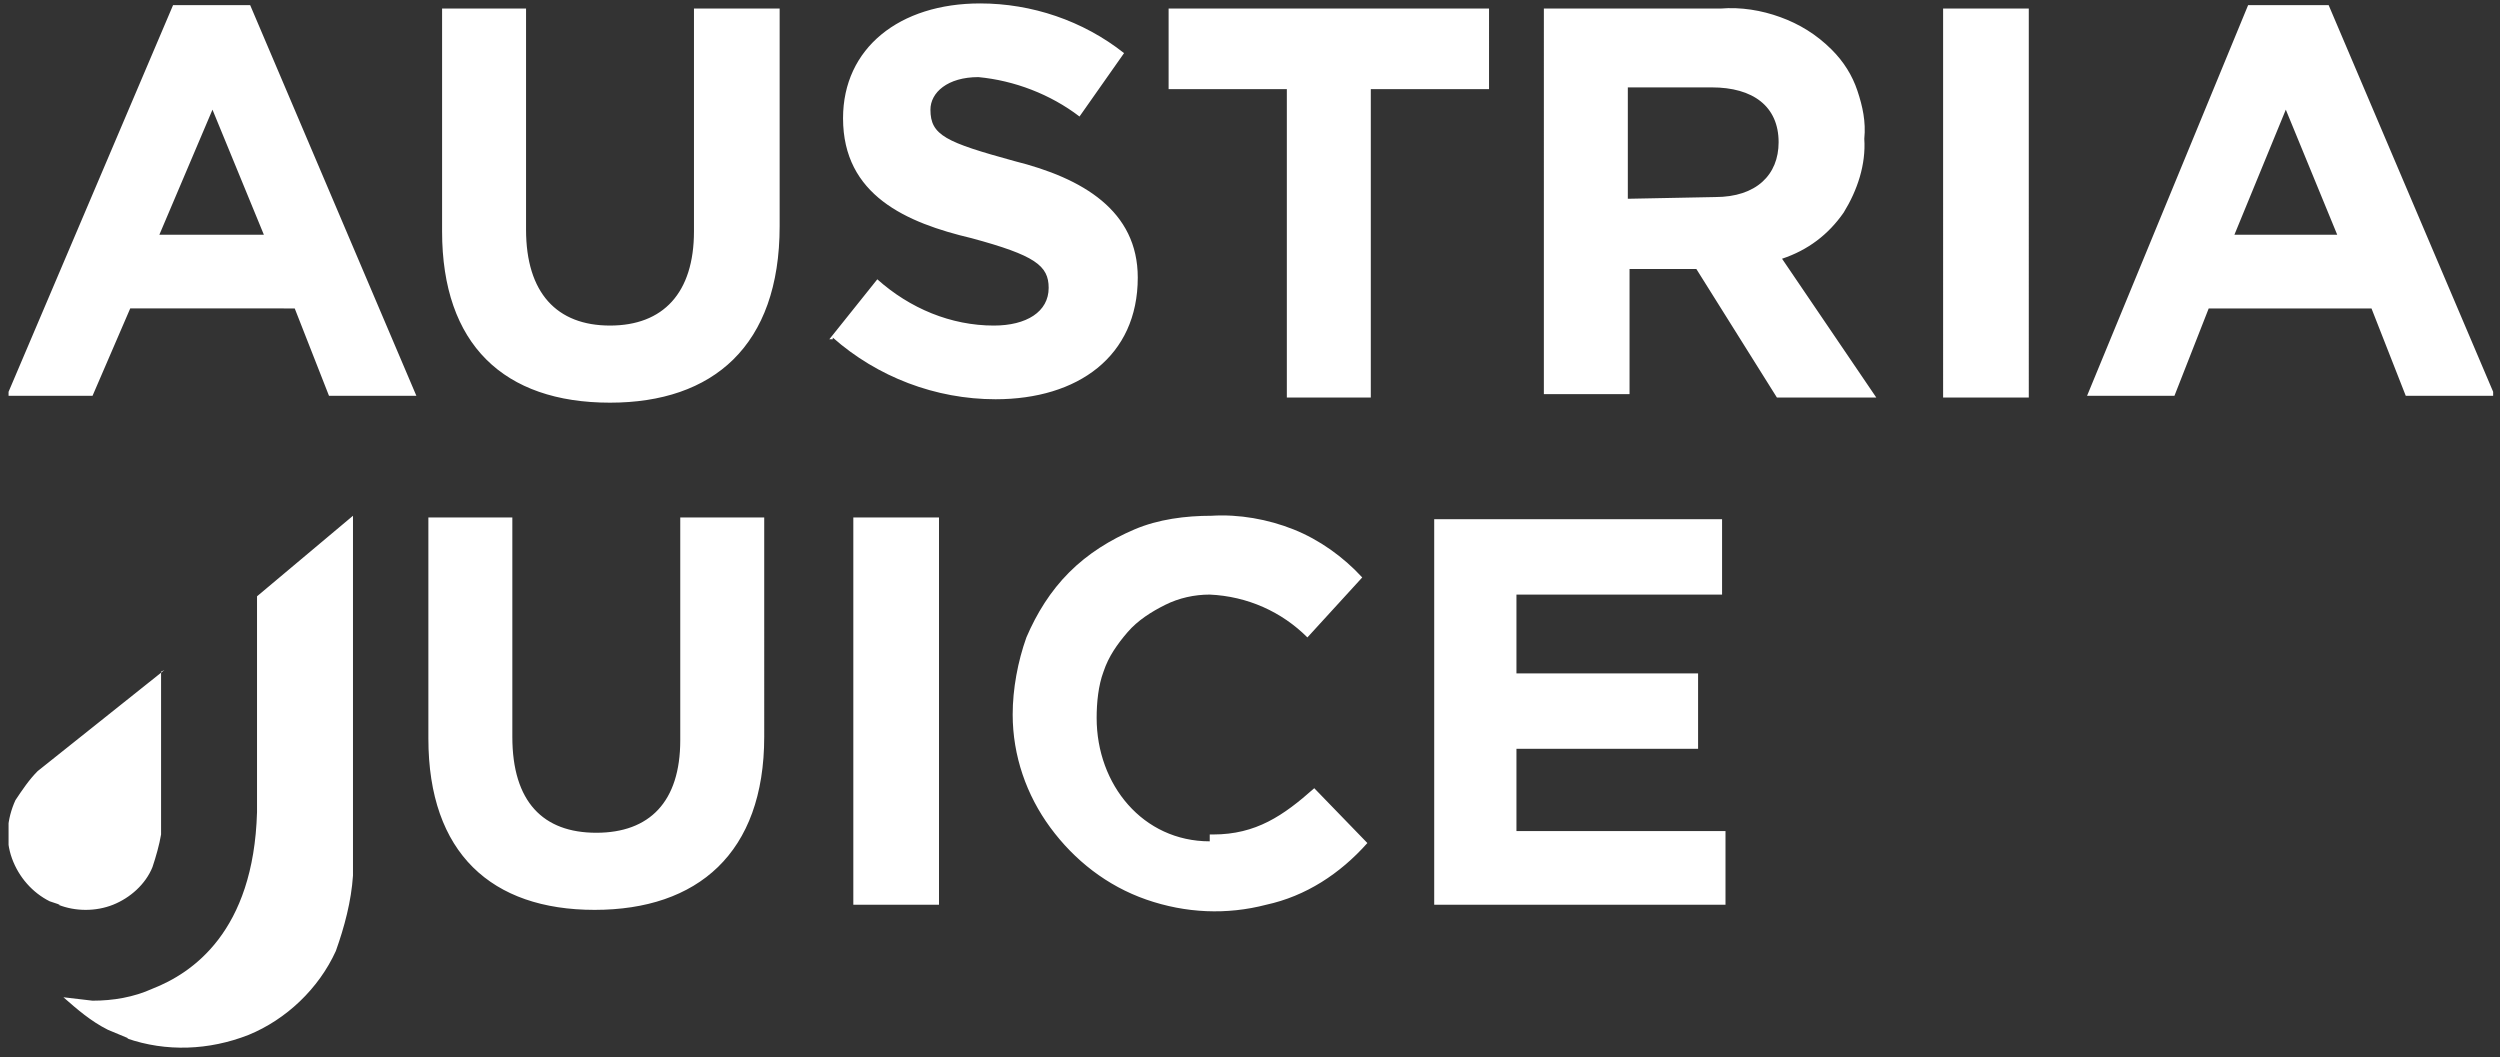 <?xml version="1.0" encoding="utf-8"?>
<!-- Generator: Adobe Illustrator 26.0.3, SVG Export Plug-In . SVG Version: 6.00 Build 0)  -->
<svg version="1.1" id="Layer_1" xmlns="http://www.w3.org/2000/svg" xmlns:xlink="http://www.w3.org/1999/xlink" x="0px" y="0px"
	 viewBox="0 0 145.9 61.7" style="enable-background:new 0 0 145.9 61.7;" xml:space="preserve">
<rect x="0" y="0" width="145.9" height="61.7" fill="#333333" stroke="none"/>
<style type="text/css">
	.st0{clip-path:url(#SVGID_00000128473447289415144790000008915835969426553487_);}
	.st1{fill:#FFFFFF;}
</style>
<g>
	<defs>
		<rect id="SVGID_1_" x="0.5" y="0.2" width="145" height="61"/>
	</defs>
	<clipPath id="SVGID_00000089536443832921506670000006072801484974974598_">
		<use xlink:href="#SVGID_1_"  style="overflow:visible;"/>
	</clipPath>
	<g style="clip-path:url(#SVGID_00000089536443832921506670000006072801484974974598_);">
		<path class="st1" d="M83.7,52.8h17v-4.3H88.5v-4.8h10.6v-4.4H88.5v-4.6h12v-4.4H83.7V52.8z M70.8,48.7c2.5,0,4.1-1.1,5.9-2.7
			l3.1,3.2c-1.6,1.8-3.6,3.1-5.9,3.6c-2.3,0.6-4.7,0.5-7-0.3s-4.2-2.3-5.6-4.2c-1.4-1.9-2.2-4.2-2.2-6.6c0-1.5,0.3-3.1,0.8-4.5
			c0.6-1.4,1.4-2.7,2.5-3.8c1.1-1.1,2.4-1.9,3.8-2.5c1.4-0.6,3-0.8,4.5-0.8c1.6-0.1,3.3,0.2,4.8,0.8c1.5,0.6,2.9,1.6,4,2.8l-3.2,3.5
			c-1.5-1.5-3.5-2.4-5.7-2.5c-0.9,0-1.8,0.2-2.6,0.6c-0.8,0.4-1.6,0.9-2.2,1.6c-0.6,0.7-1.1,1.4-1.4,2.3c-0.3,0.8-0.4,1.8-0.4,2.7
			c0,3.9,2.7,7.2,6.6,7.2V48.7z M49.8,52.8h5V30.2h-5V52.8z M34.7,53.1c-6,0-9.7-3.3-9.7-10V30.2h4.9V43c0,3.8,1.8,5.6,4.9,5.6
			s4.9-1.8,4.9-5.4v-13h4.9V43C44.6,49.8,40.7,53.1,34.7,53.1z M9.6,39.1L2.2,45c-0.5,0.5-0.9,1.1-1.3,1.7c-0.5,1.1-0.6,2.3-0.2,3.4
			c0.4,1.1,1.2,2,2.2,2.5l0.6,0.2H3.4c1,0.4,2.2,0.4,3.2,0s1.9-1.2,2.3-2.2c0.2-0.6,0.4-1.3,0.5-1.9v-9.5L9.6,39.1z M20.6,30.2v20.9
			c-0.1,1.5-0.5,3-1,4.4c-1,2.2-2.9,4-5.1,4.9c-2.3,0.9-4.8,1-7.1,0.2h0.1l-1.2-0.5c-1-0.5-1.8-1.2-2.6-1.9l1.7,0.2
			c1.2,0,2.4-0.2,3.5-0.7c2.3-0.9,5.9-3.3,6.1-10.3V34.8l5.6-4.7L20.6,30.2z M10.1,0.3h4.5l9.7,22.8h-5.1l-2-5.1H7.6l-2.2,5.1h-5
			L10.1,0.3z M15.4,13.7l-3-7.3l-3.1,7.3H15.4z M35.6,23.5c6,0,9.9-3.3,9.9-10.3V0.5h-5v13c0,3.6-1.8,5.5-4.9,5.5
			c-3.1,0-4.9-1.9-4.9-5.6V0.5h-4.9v13C25.8,20.1,29.4,23.5,35.6,23.5z M48.4,19.8l2.8-3.5c1.9,1.7,4.3,2.7,6.8,2.7
			c1.9,0,3.2-0.8,3.2-2.2c0-1.3-0.8-1.9-4.5-2.9c-3.8-0.9-7.5-2.5-7.5-7c0-4.1,3.3-6.7,8-6.7c3,0,6,1,8.4,2.9L63,6.8
			c-1.7-1.3-3.8-2.1-5.9-2.3c-1.8,0-2.8,0.9-2.8,1.9c0,1.5,0.9,1.9,4.9,3c4,1,7.2,2.9,7.2,6.8c0,4.6-3.5,7.1-8.3,7.1
			c-3.5,0-6.9-1.3-9.5-3.6V19.8z M75.1,23.2H80v-18h6.9V0.5H68.2v4.7h6.9V23.2z M90.1,0.5h10.3c1.2-0.1,2.4,0.1,3.5,0.5
			c1.1,0.4,2.1,1,3,1.9c0.7,0.7,1.2,1.5,1.5,2.4c0.3,0.9,0.5,1.8,0.4,2.8c0.1,1.5-0.4,3-1.2,4.3c-0.9,1.3-2.1,2.2-3.6,2.7l5.5,8.1
			h-5.8L99,15.7h-3.9V23h-5V0.5z M100.1,11.5c2.4,0,3.7-1.3,3.7-3.2c0-2.1-1.5-3.2-3.9-3.2h-4.9v6.5L100.1,11.5z M113.4,23.2h5V0.5
			h-5V23.2z M131.2,0.3h4.7l9.7,22.8h-5.2l-2-5.1h-9.5l-2,5.1h-5.1L131.2,0.3z M136.4,13.7l-3-7.3l-3,7.3H136.4z"/>
	</g>
</g>
</svg>
